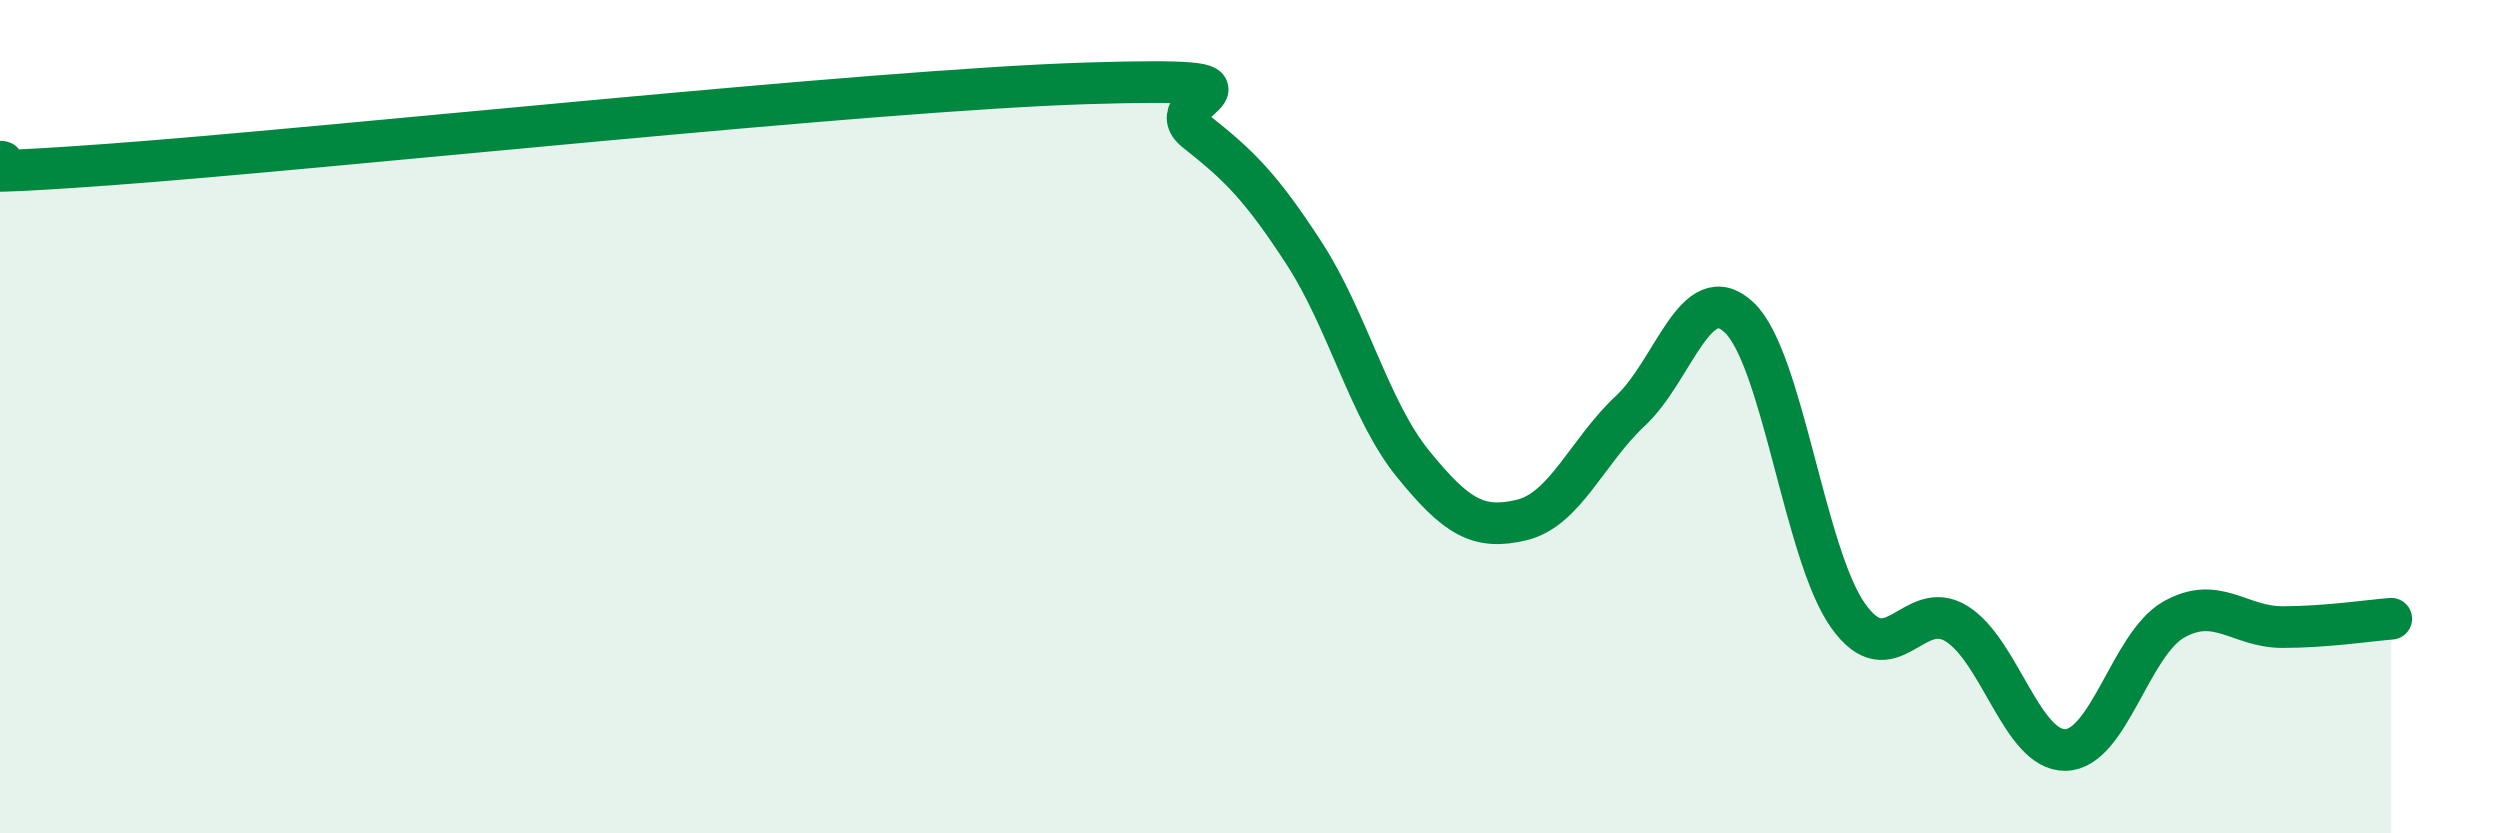 
    <svg width="60" height="20" viewBox="0 0 60 20" xmlns="http://www.w3.org/2000/svg">
      <path
        d="M 0,3.88 C 0.52,3.89 -2.61,4.33 2.61,3.95 C 7.83,3.57 20.87,2.16 26.09,2 C 31.31,1.84 27.66,2.33 28.7,3.15 C 29.74,3.97 30.26,4.48 31.3,6.08 C 32.34,7.68 32.87,9.85 33.91,11.13 C 34.95,12.41 35.48,12.73 36.52,12.48 C 37.56,12.23 38.09,10.83 39.13,9.86 C 40.17,8.89 40.7,6.64 41.74,7.62 C 42.78,8.6 43.31,13.3 44.35,14.77 C 45.39,16.24 45.92,14.32 46.96,14.97 C 48,15.62 48.53,18.02 49.57,18 C 50.61,17.98 51.13,15.46 52.17,14.87 C 53.21,14.28 53.74,15.05 54.78,15.05 C 55.82,15.05 56.87,14.89 57.39,14.85L57.39 20L0 20Z"
        fill="#008740"
        opacity="0.1"
        stroke-linecap="round"
        stroke-linejoin="round"
      />
      <path
        d="M 0,3.88 C 0.52,3.89 -2.61,4.33 2.61,3.95 C 7.83,3.57 20.87,2.16 26.09,2 C 31.31,1.84 27.66,2.33 28.7,3.15 C 29.74,3.97 30.26,4.48 31.3,6.08 C 32.34,7.68 32.87,9.85 33.91,11.13 C 34.95,12.41 35.48,12.73 36.52,12.48 C 37.56,12.23 38.09,10.83 39.13,9.86 C 40.17,8.89 40.7,6.64 41.74,7.62 C 42.78,8.6 43.31,13.3 44.35,14.77 C 45.39,16.24 45.92,14.32 46.96,14.97 C 48,15.62 48.53,18.02 49.57,18 C 50.61,17.98 51.13,15.46 52.17,14.87 C 53.21,14.28 53.74,15.05 54.78,15.05 C 55.82,15.05 56.87,14.89 57.39,14.85"
        stroke="#008740"
        stroke-width="1"
        fill="none"
        stroke-linecap="round"
        stroke-linejoin="round"
      />
    </svg>
  